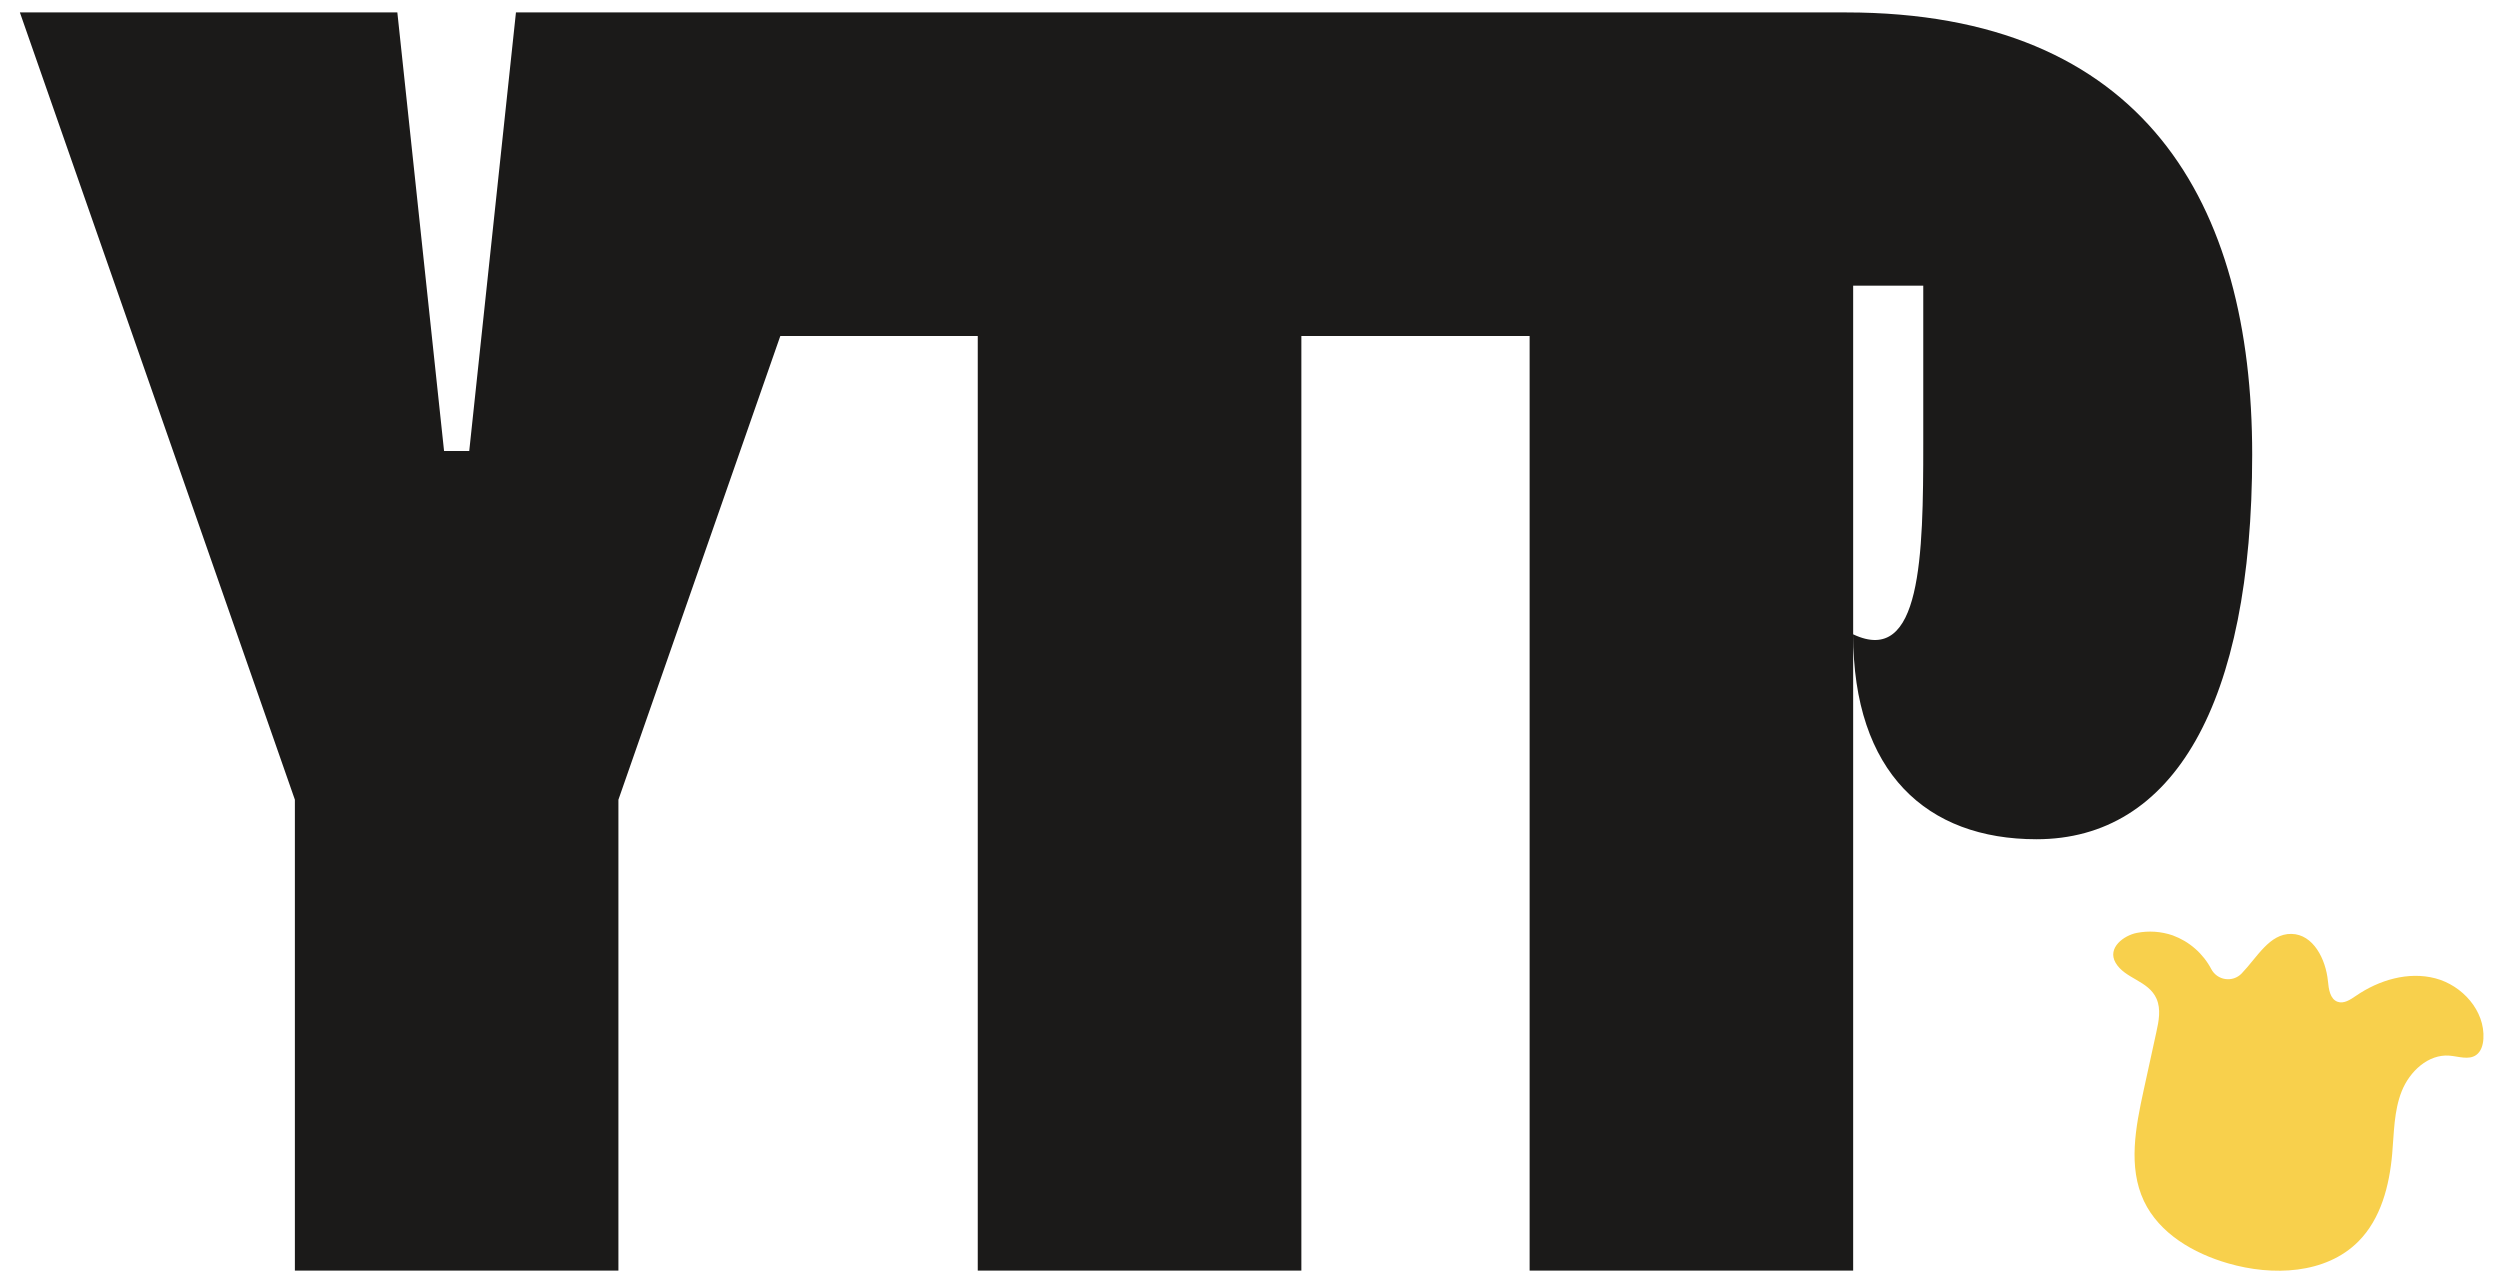 <?xml version="1.0" encoding="UTF-8"?> <svg xmlns="http://www.w3.org/2000/svg" version="1.2" viewBox="0 0 1006 518" width="1006" height="518"><title>logo-svg</title><style> tspan { white-space:pre } .shp0 { fill: #1b1a19 } .shp1 { fill: #f8d04c } </style><path id="Layer" class="shp0" d="M742.82 5L207.62 5L188.82 181.49L178.69 181.49L159.89 5L8 5L118.66 321.8L118.66 511.3L248.85 511.3L248.85 321.8L314 135.2L393.45 135.2L393.45 511.3L523.67 511.3L523.67 135.2L615.52 135.2L615.52 511.3L745.71 511.3L745.71 114.94L773.92 114.94L773.92 178.59C773.92 223.44 773.2 268.28 745.71 255.25C745.71 310.95 775.37 337.71 819.48 337.71C874.48 337.71 906.28 283.47 906.28 182.93C906.28 81.67 862.89 5 742.82 5Z"></path><path id="Layer" class="shp1" d="M874.32 376.4C875.97 377.01 877.56 377.77 879.08 378.66C880.59 379.56 882.02 380.6 883.34 381.76C884.67 382.92 885.88 384.2 886.97 385.58C888.06 386.96 889.02 388.44 889.84 390C890.4 391.05 891.2 391.96 892.17 392.65C893.15 393.34 894.27 393.79 895.45 393.96C896.63 394.14 897.84 394.03 898.97 393.66C900.1 393.28 901.13 392.65 901.97 391.8C908.34 385.19 913.2 375.67 922.05 375.8C930.9 375.93 935.91 386.03 936.76 394.8C937.07 398.03 937.6 402.03 940.66 403.12C943.19 404.02 945.8 402.25 948.02 400.73C957.29 394.36 969.07 390.83 979.95 393.67C990.83 396.51 1000 406.73 999.32 418C999.17 420.47 998.43 423.12 996.4 424.54C993.4 426.66 989.29 425.08 985.62 424.79C977.11 424.13 969.62 431.16 966.46 439.09C963.3 447.02 963.37 455.79 962.62 464.29C961.5 477.1 958.08 490.44 949.01 499.56C935.89 512.75 914.46 513.56 896.59 508.37C882.69 504.37 868.91 496.37 862.72 483.3C856.26 469.62 859.37 453.54 862.6 438.75L867.7 415.4C868.7 410.93 869.63 406.09 867.79 401.9C864.57 394.55 855.06 393.9 851.3 387.4C847.84 381.4 854.67 376.4 859.85 375.4C861.05 375.16 862.26 375.01 863.49 374.93C864.71 374.86 865.93 374.86 867.15 374.94C868.37 375.03 869.58 375.19 870.78 375.44C871.98 375.68 873.16 376 874.32 376.4L874.32 376.4Z"></path></svg> 